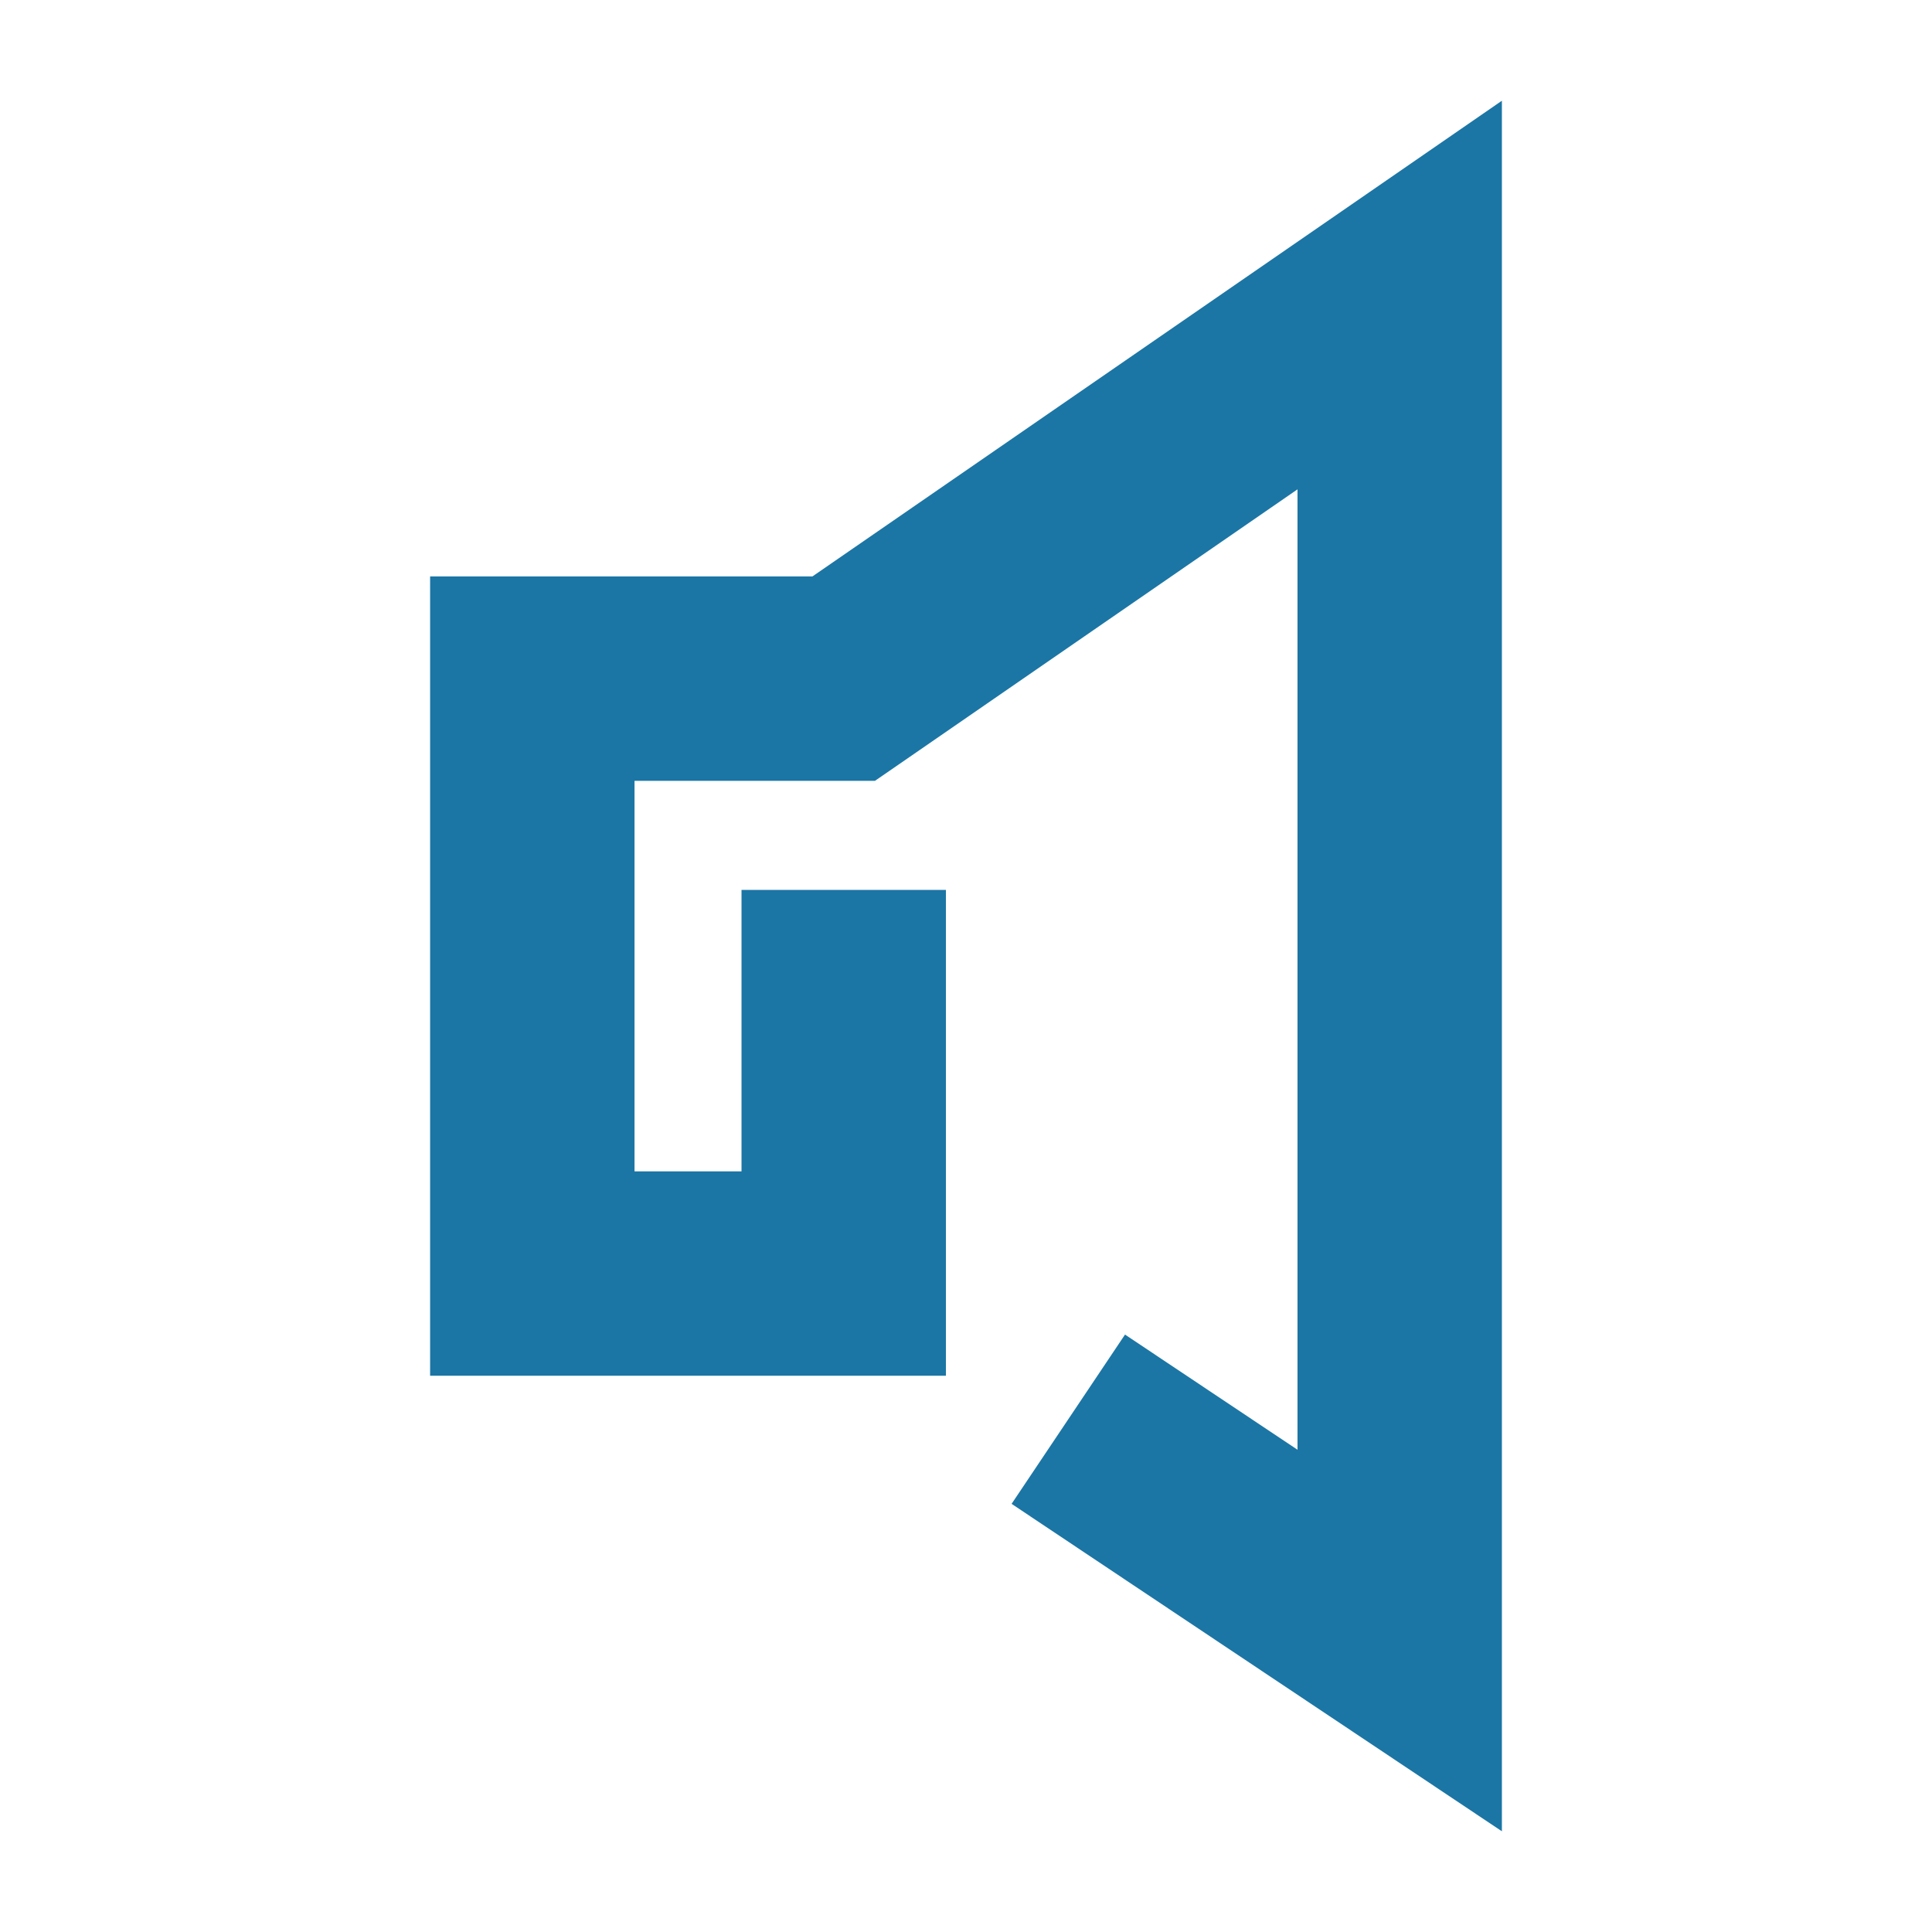 <svg xmlns="http://www.w3.org/2000/svg" xmlns:xlink="http://www.w3.org/1999/xlink" id="Layer_1" x="0px" y="0px" width="128px" height="128px" viewBox="0 0 128 128" xml:space="preserve"><polygon fill="#1B76A5" points="62.67,58.959 62.67,84.376 62.67,91.147 55.898,91.147 35.268,91.147 28.496,91.147 28.496,84.376  28.496,44.961 28.496,38.189 35.268,38.189 53.827,38.189 88.898,13.992 99.504,6.673 99.504,19.547 99.504,108.688 99.504,121.327  88.977,114.296 67.021,99.634 74.535,88.419 85.963,96.05 85.963,32.42 59.734,50.516 57.97,51.731 55.898,51.731 42.039,51.731  42.039,77.604 49.127,77.604 49.127,58.959 "></polygon></svg>